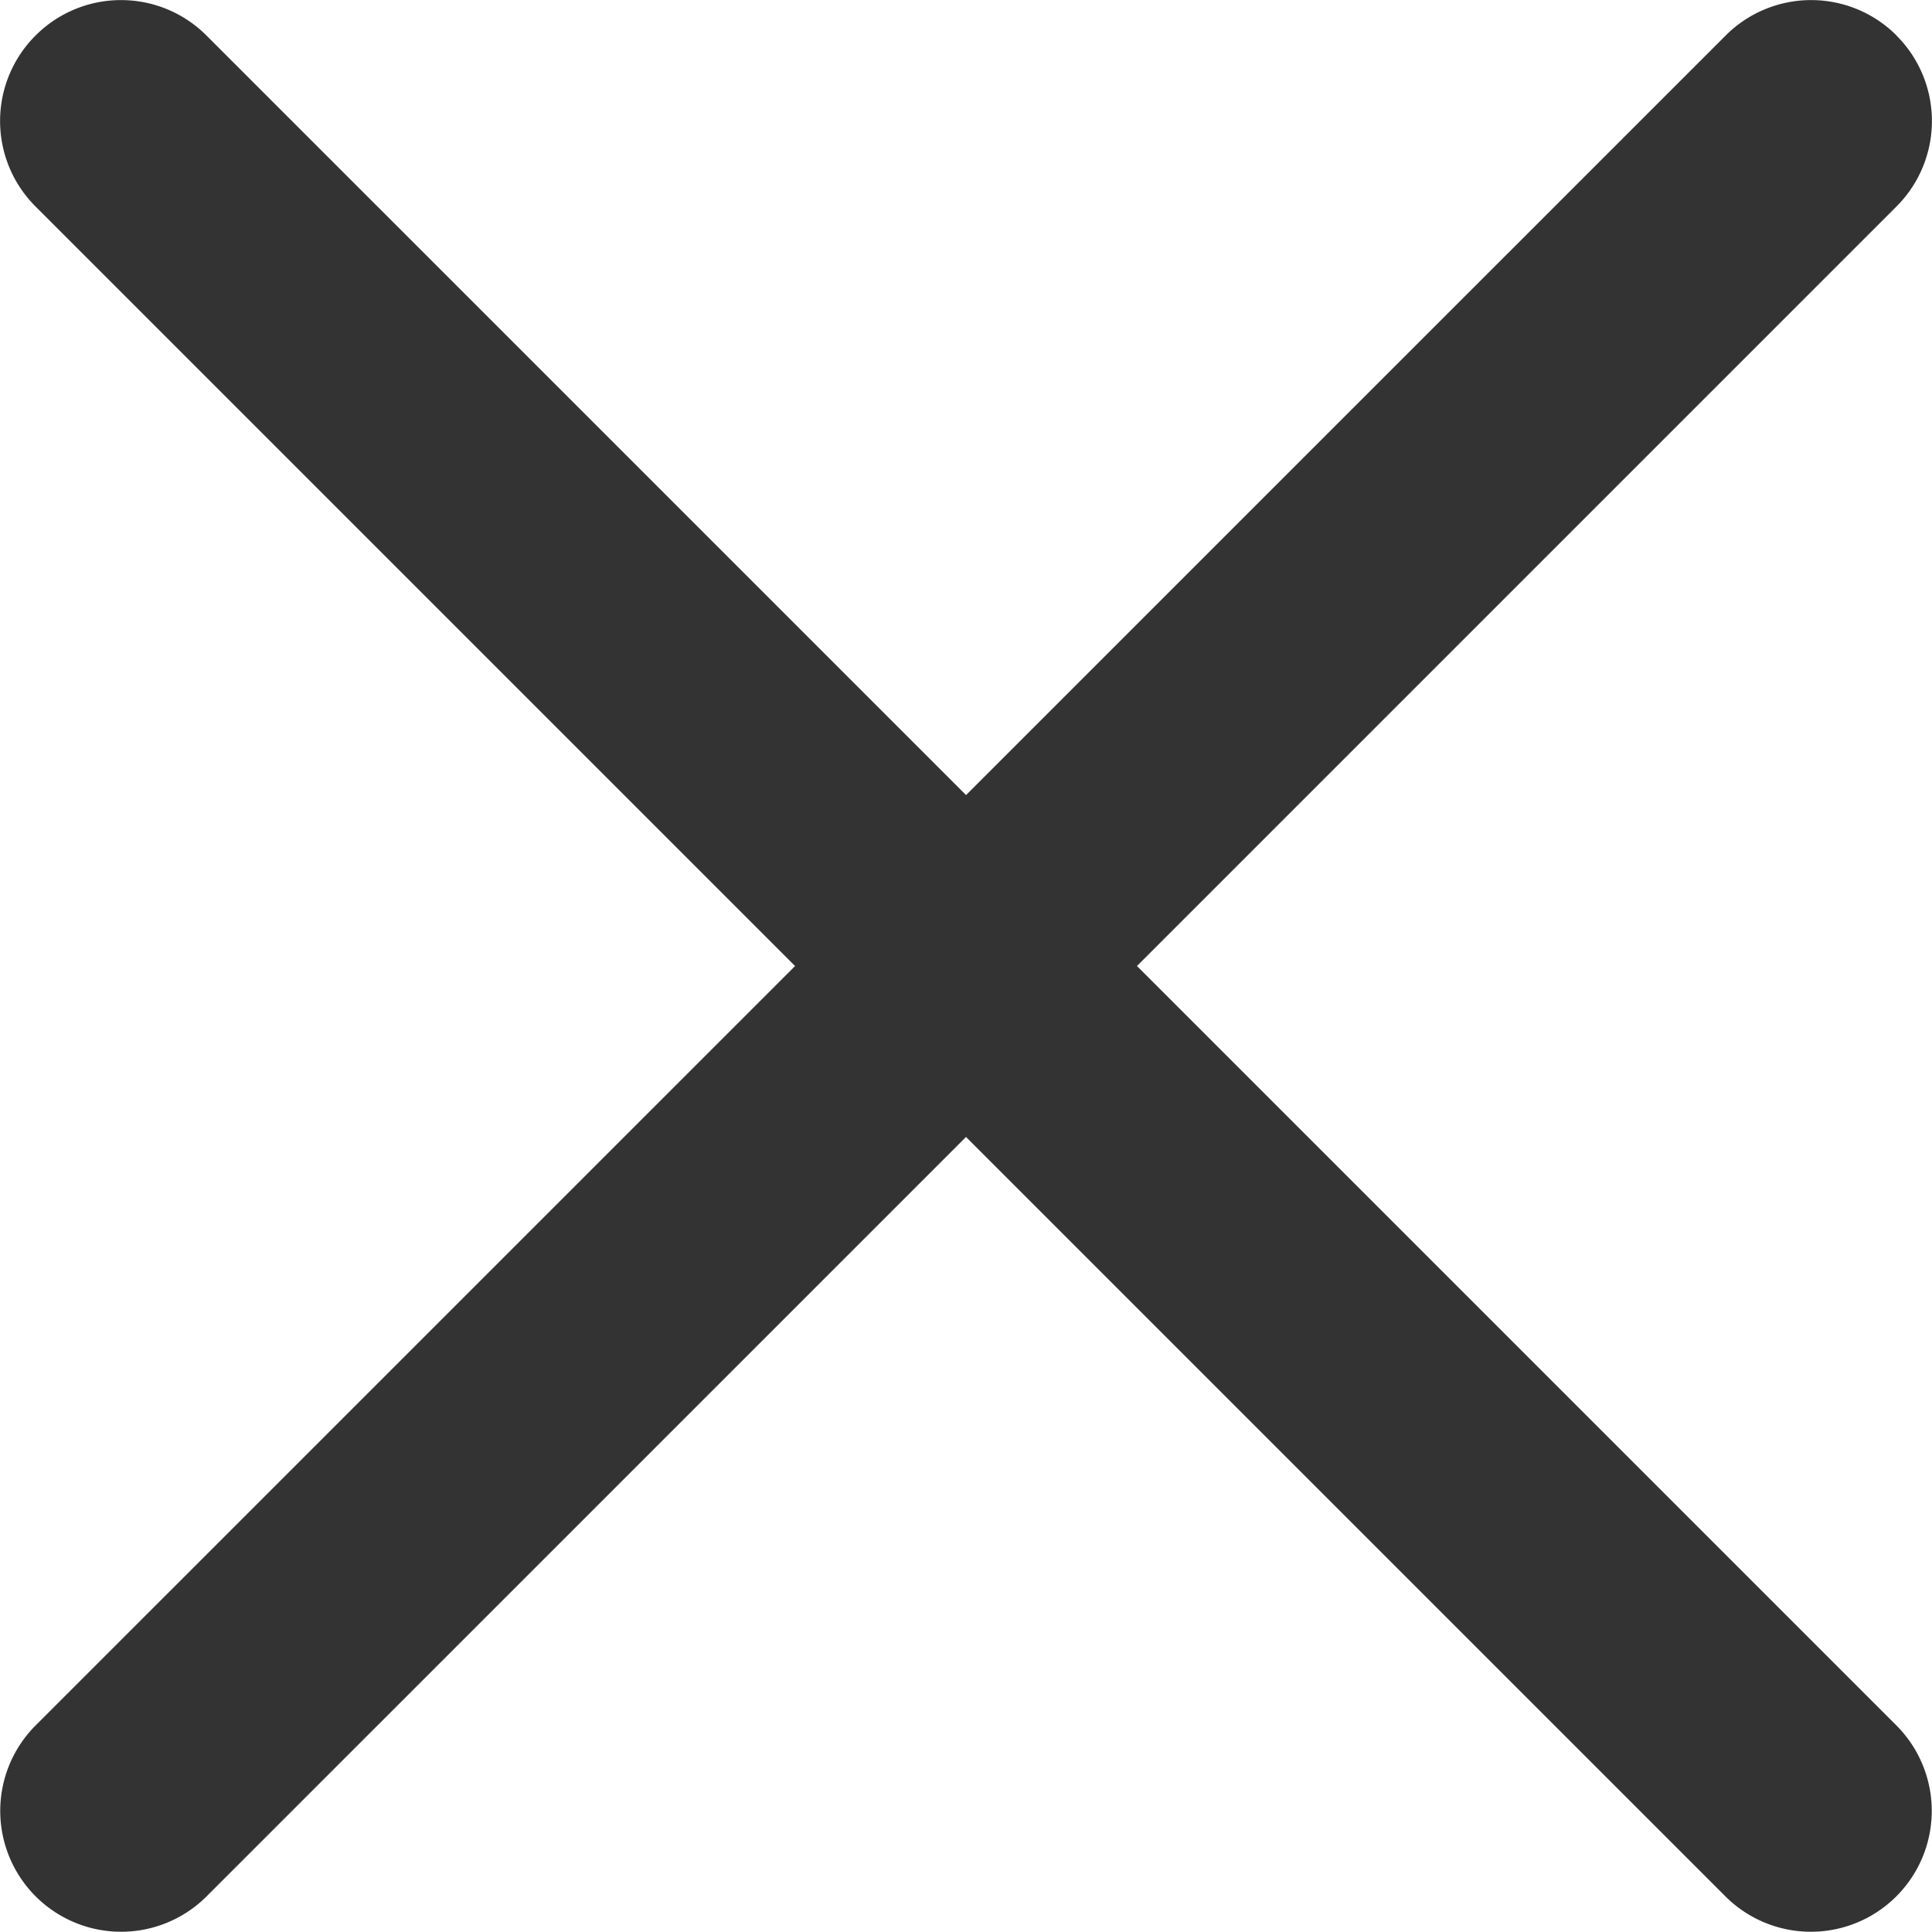 <svg xmlns="http://www.w3.org/2000/svg" width="14.624" height="14.624" viewBox="0 0 14.624 14.624"><g transform="translate(-8.998 -8.998)"><path d="M23.353,9.267a.914.914,0,0,1,0,1.294L10.56,23.354A.915.915,0,0,1,9.266,22.06L22.06,9.267a.914.914,0,0,1,1.294,0Z" transform="translate(0 0)" fill="#333" fill-rule="evenodd"/><path d="M9.267,9.267a.914.914,0,0,0,0,1.294L22.06,23.354a.915.915,0,0,0,1.294-1.294L10.561,9.267a.914.914,0,0,0-1.294,0Z" transform="translate(0 0)" fill="#333" fill-rule="evenodd"/></g></svg>